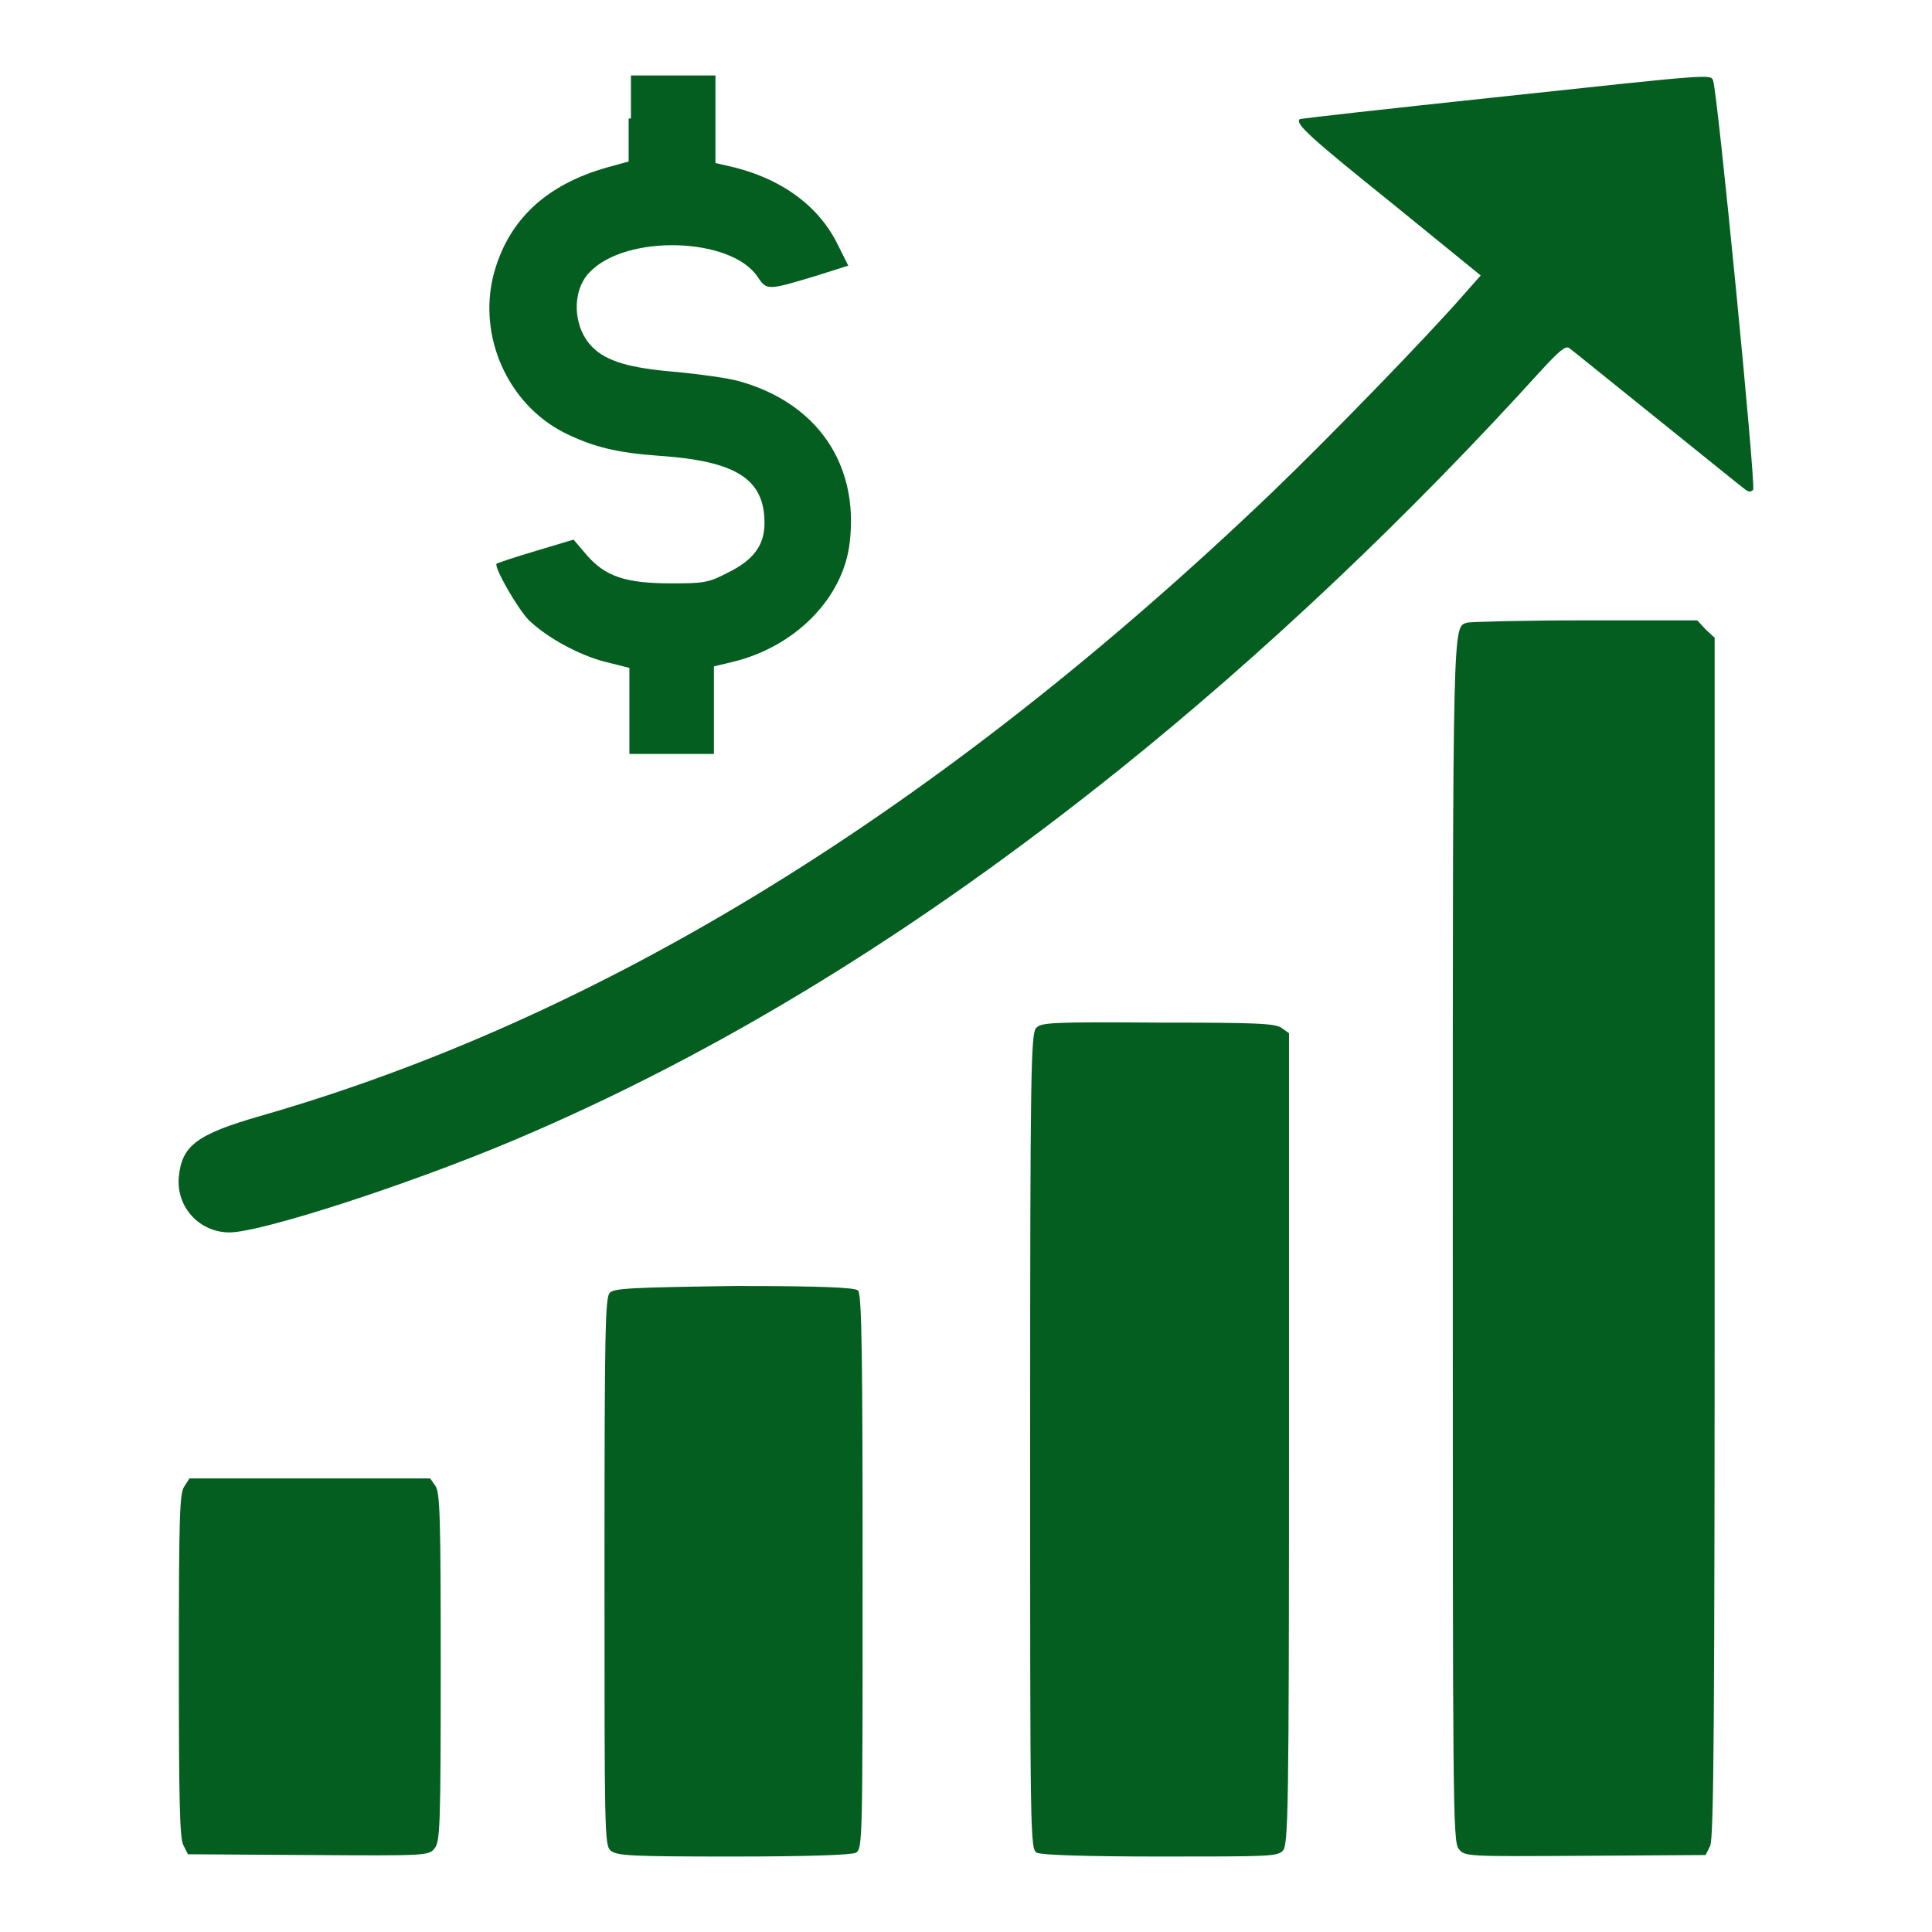 <!--?xml version="1.0" encoding="utf-8"?-->
<!-- Svg Vector Icons : http://www.onlinewebfonts.com/icon -->

<svg version="1.1" xmlns="http://www.w3.org/2000/svg" xmlns:xlink="http://www.w3.org/1999/xlink" x="0px" y="0px" viewBox="0 0 256 256" enable-background="new 0 0 256 256" xml:space="preserve">
<g><g><g><path fill="#045e20" data-title="Layer 0" xs="0" d="M83.3,15.7v5.7l-2.9,0.8c-8.1,2.3-13.1,7-15,14.2c-2.1,8.2,1.9,17.1,9.3,20.9c3.8,1.9,7,2.7,12.7,3.1c10.2,0.7,13.9,3.1,13.9,8.9c0,2.9-1.4,4.9-4.9,6.6c-2.5,1.3-3.1,1.4-7.4,1.4c-6.1,0-8.8-0.9-11.3-3.8L76,71.5L71,73c-2.7,0.8-5.1,1.6-5.2,1.7c-0.4,0.4,2.8,6,4.3,7.5c2.4,2.3,6.6,4.6,10.1,5.5l3.2,0.8v5.7v5.7h5.6h5.6V94v-5.7l2.5-0.6c8.3-2,14.7-8.5,15.5-15.9c1.2-10.3-4.3-18.4-14.7-21.3c-1.4-0.4-5.1-0.9-8.1-1.2c-6.3-0.5-9.4-1.4-11.3-3.3c-2.6-2.6-2.8-7.4-0.4-9.9c4.8-5.1,18.8-4.7,22.3,0.6c1.2,1.8,1.3,1.8,7.9-0.2l4.1-1.3l-1.4-2.8c-2.6-5.3-7.8-9-14.9-10.5l-1.3-0.3v-5.8V10h-5.6h-5.6V15.7L83.3,15.7z"/><path fill="#045e20" data-title="Layer 1" xs="1" d="M198.1,12.9c-14.1,1.5-25.8,2.8-25.9,2.9c-0.6,0.6,1.5,2.5,12.2,11.1l11.8,9.6l-2.3,2.6c-4.8,5.5-17.7,18.8-25.3,26.1c-44.1,42.2-88.8,69.7-134.2,82.7c-8.3,2.4-10.3,3.9-10.7,8c-0.4,4,2.7,7.4,6.7,7.4c4.3,0,24.2-6.5,37.9-12.3c27.1-11.5,53.3-27.6,80-49c19.3-15.5,38.4-33.6,55.9-52.9c2.3-2.5,3.2-3.3,3.7-3c0.3,0.2,5.6,4.5,11.7,9.4c6.1,4.9,11.4,9.2,11.7,9.4c0.4,0.3,0.7,0.3,1,0c0.4-0.4-4.7-52.5-5.3-54.2C226.7,9.8,227,9.8,198.1,12.9z"/><path fill="#045e20" data-title="Layer 2" xs="2" d="M194.4,82.5c-1.9,0.7-1.9-1.7-1.9,81.6c0,75.4,0,80,0.8,80.9c0.8,1,0.9,1,16.8,0.9l15.9-0.1l0.6-1.2c0.5-0.9,0.6-17.5,0.6-80.7V84.5l-1.2-1.1l-1.1-1.2l-14.9,0C201.8,82.2,194.8,82.4,194.4,82.5z"/><path fill="#045e20" data-title="Layer 3" xs="3" d="M137.3,136.2c-0.7,0.8-0.8,5.3-0.8,54.8c0,52.9,0,54,0.9,54.5c0.6,0.3,6.6,0.5,16.4,0.5c14.4,0,15.5,0,16.2-0.8c0.7-0.8,0.8-5.2,0.8-54.6v-53.7l-1-0.7c-0.9-0.6-3.2-0.7-16.4-0.7C139.1,135.4,138,135.5,137.3,136.2z"/><path fill="#045e20" data-title="Layer 4" xs="4" d="M80.8,171.3c-0.6,0.6-0.7,4.6-0.7,36.9c0,34.5,0,36.3,0.8,37c0.8,0.7,2.6,0.8,16.2,0.8c9.7,0,15.7-0.2,16.3-0.5c0.9-0.5,0.9-1.4,0.9-37.2c0-28-0.1-36.8-0.6-37.3c-0.4-0.4-4.7-0.6-16.4-0.6C83.6,170.6,81.4,170.7,80.8,171.3z"/><path fill="#045e20" data-title="Layer 5" xs="5" d="M24.4,197c-0.6,0.9-0.7,3.9-0.7,23.7c0,17.4,0.1,23,0.6,23.8l0.6,1.2l15.9,0.1c15.8,0.1,16,0.1,16.8-0.9c0.7-0.9,0.8-2.8,0.8-24c0-20-0.1-23.1-0.7-24l-0.7-1H41H25.1L24.4,197z"/></g></g></g>
</svg>